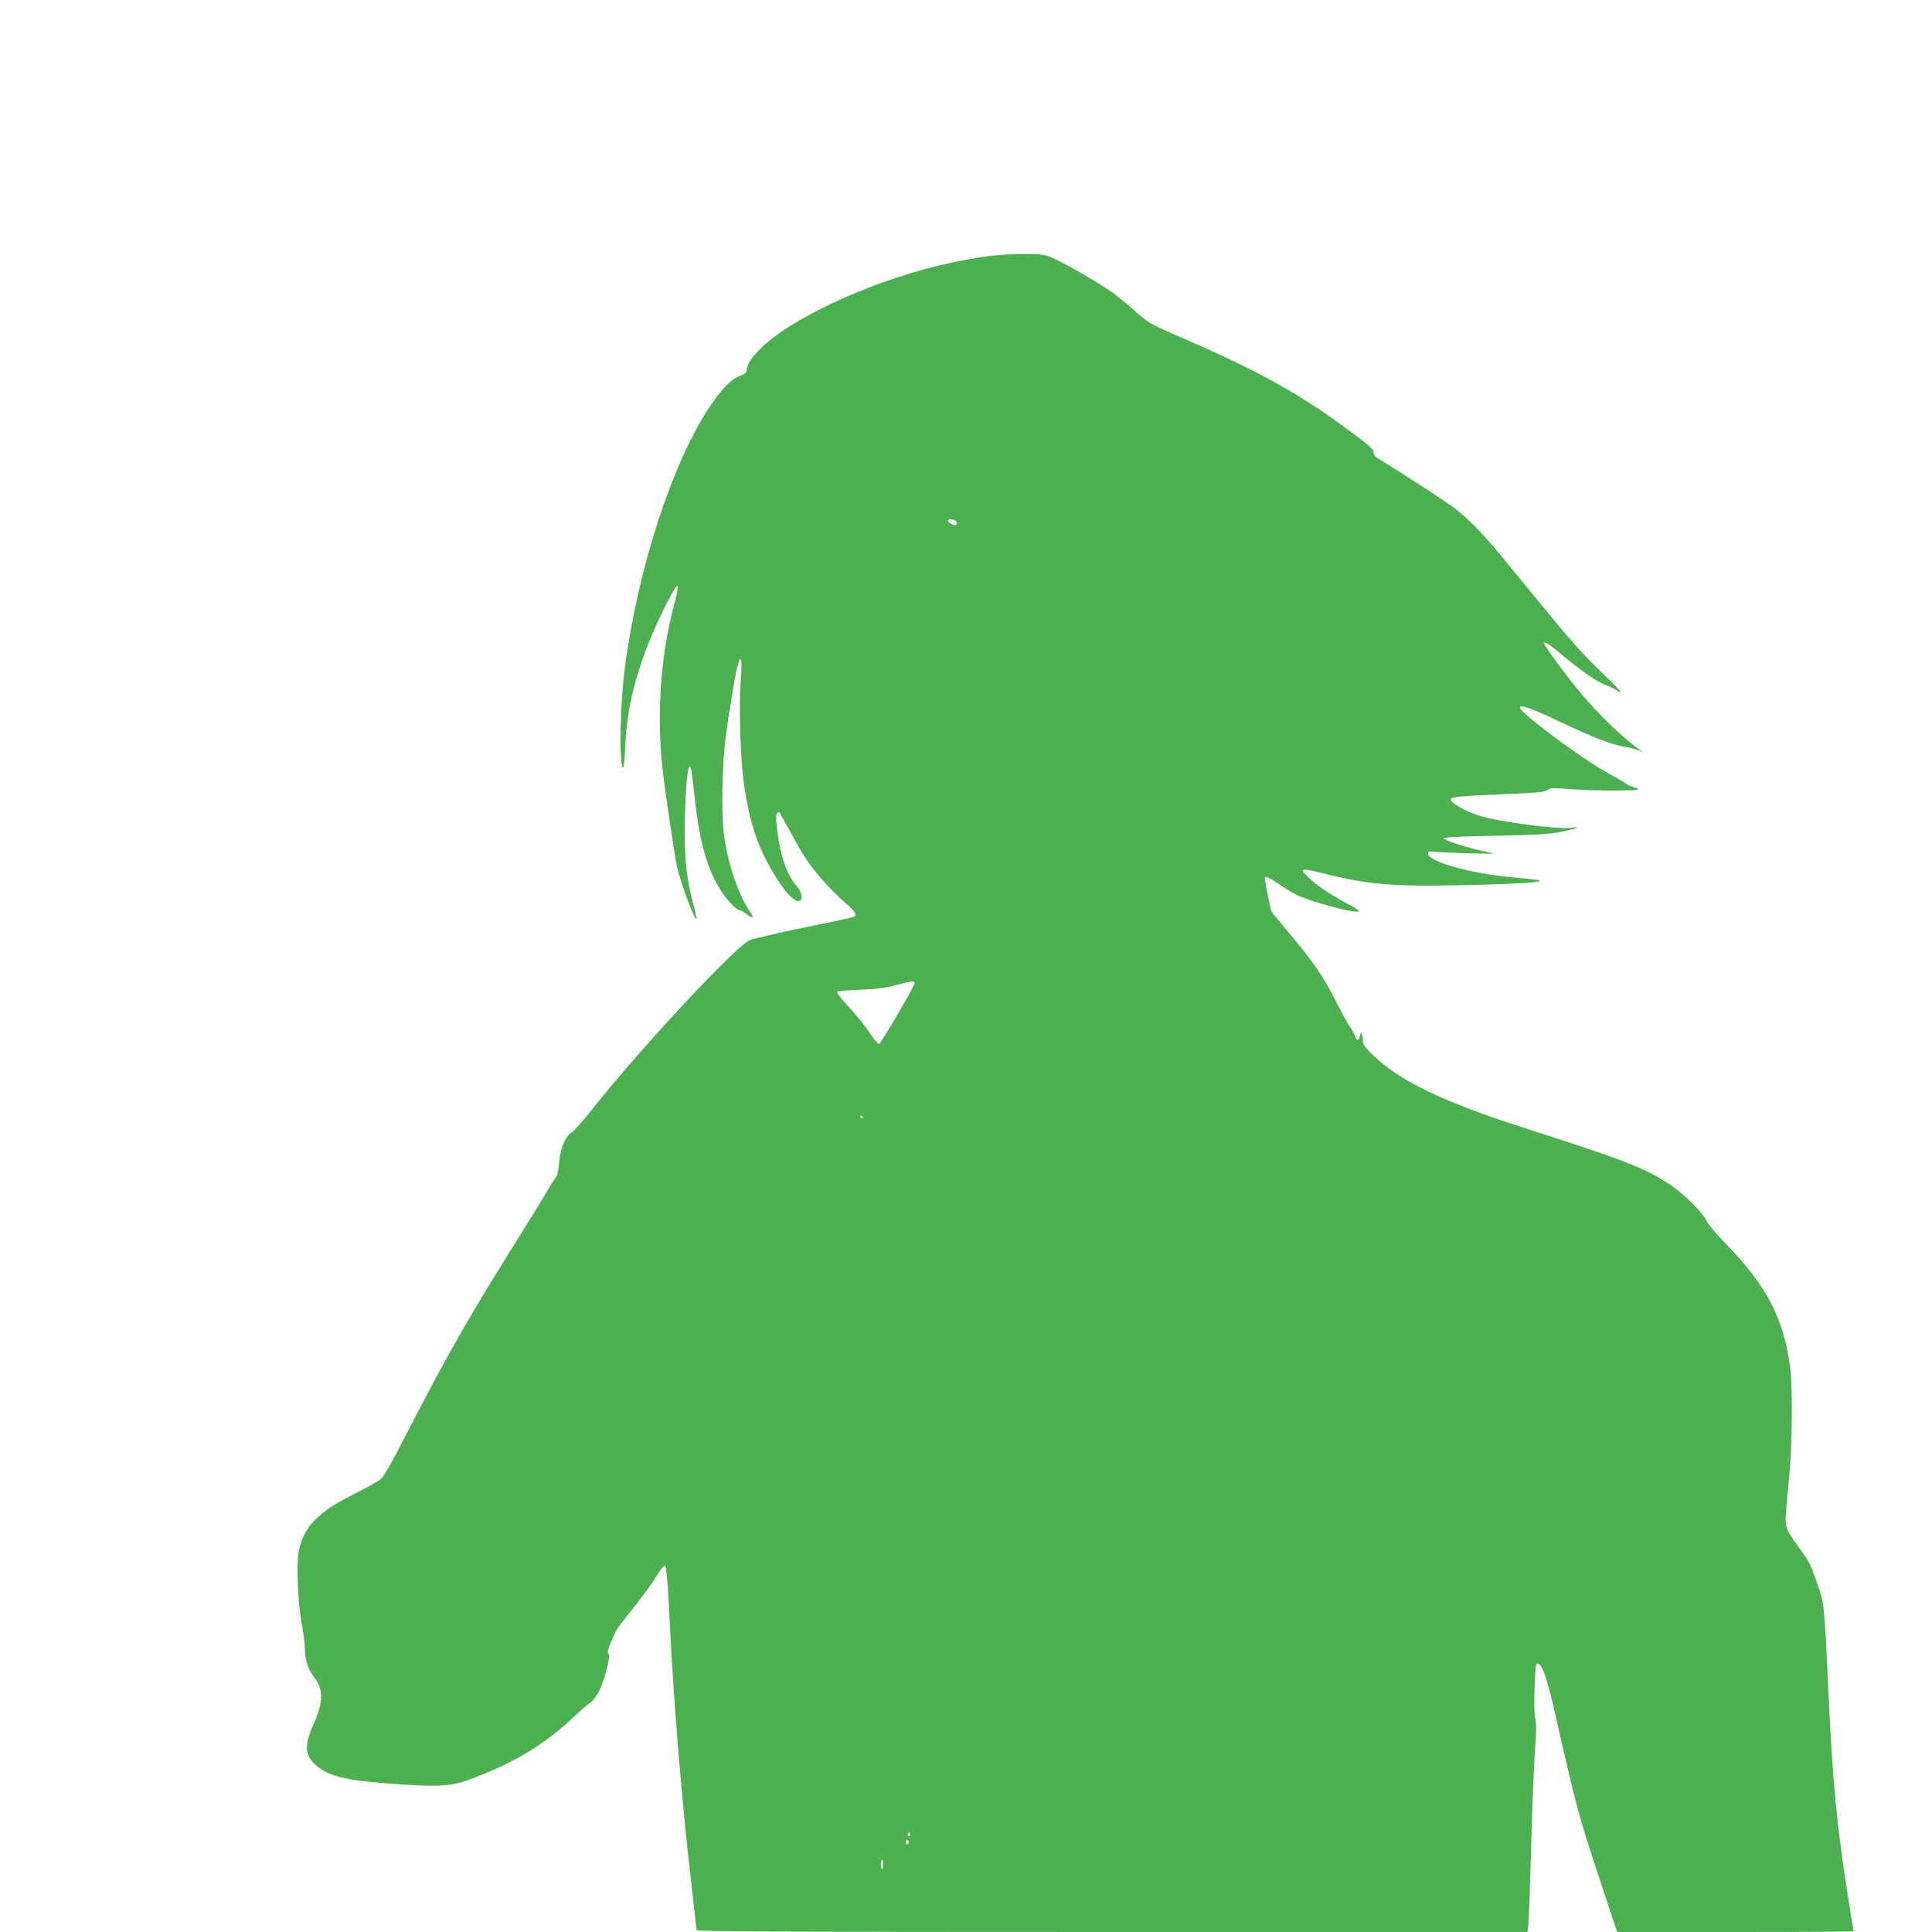 <?xml version="1.0" standalone="no"?>
<!DOCTYPE svg PUBLIC "-//W3C//DTD SVG 20010904//EN"
 "http://www.w3.org/TR/2001/REC-SVG-20010904/DTD/svg10.dtd">
<svg version="1.0" xmlns="http://www.w3.org/2000/svg"
 width="1280pt" height="1280pt" viewBox="0 0 1280 1280"
 preserveAspectRatio="xMidYMid meet">
<g transform="translate(0,1280) scale(0.1,-0.1)"
fill="#4caf50" stroke="none">
<path d="M6563 11105 c-444 -56 -972 -241 -1338 -471 -155 -97 -269 -212 -277
-279 -2 -25 -10 -32 -45 -45 -59 -22 -123 -87 -203 -208 -249 -375 -475 -1073
-561 -1732 -23 -178 -35 -478 -24 -595 10 -107 21 -74 28 90 10 225 59 436
158 684 49 122 144 317 173 356 15 20 15 20 16 -1 0 -12 -13 -72 -30 -135 -85
-330 -110 -708 -70 -1069 15 -131 78 -561 95 -640 21 -100 118 -361 129 -349
2 2 -6 44 -19 93 -45 167 -59 286 -59 501 1 179 16 400 29 413 12 12 17 -14
31 -145 35 -349 87 -535 192 -691 40 -59 94 -112 113 -112 6 0 26 -12 45 -26
43 -34 53 -25 22 18 -70 95 -143 308 -170 495 -21 142 -15 468 11 668 25 187
64 418 82 480 19 66 27 14 17 -110 -14 -168 -3 -535 22 -697 38 -254 89 -407
196 -586 64 -108 130 -182 162 -182 34 0 30 54 -8 97 -66 75 -110 201 -131
374 -9 75 -9 103 -1 111 7 7 14 10 16 7 2 -2 34 -60 71 -129 37 -69 89 -156
115 -195 57 -84 173 -212 251 -277 58 -49 76 -75 61 -90 -4 -4 -109 -28 -232
-52 -124 -25 -270 -56 -325 -70 -55 -13 -113 -27 -130 -31 -76 -17 -715 -700
-1048 -1120 -61 -78 -125 -149 -140 -158 -41 -24 -76 -108 -83 -203 -5 -54
-12 -85 -24 -99 -10 -11 -35 -51 -57 -90 -22 -38 -112 -185 -200 -325 -295
-470 -455 -748 -675 -1174 -185 -358 -205 -392 -236 -414 -15 -11 -95 -54
-179 -97 -231 -117 -320 -211 -354 -373 -16 -81 -6 -339 20 -481 12 -62 21
-137 21 -167 0 -69 23 -138 65 -192 60 -78 57 -162 -11 -314 -62 -139 -54
-207 34 -275 87 -67 210 -93 537 -114 318 -21 364 -15 582 77 219 91 398 205
553 349 56 53 113 103 126 111 43 29 80 100 109 208 21 80 25 109 17 119 -9
10 -5 29 16 78 38 89 39 90 147 224 53 66 120 157 148 203 28 45 55 81 61 79
12 -4 19 -84 36 -427 13 -279 44 -705 71 -995 11 -121 24 -258 28 -305 12
-121 73 -673 77 -687 3 -10 562 -13 2753 -13 l2750 0 5 33 c5 31 8 112 26 722
5 160 14 363 20 453 9 116 9 175 2 205 -7 26 -9 103 -5 205 5 142 8 162 22
160 29 -5 59 -91 111 -318 146 -644 158 -688 307 -1137 l107 -323 783 0 c431
0 783 2 783 5 0 2 -13 87 -30 187 -77 482 -109 799 -135 1373 -28 605 -29 610
-71 732 -46 135 -53 150 -124 248 -91 127 -94 135 -87 240 4 49 13 160 22 245
19 185 22 577 6 705 -44 333 -153 543 -433 831 -61 62 -114 127 -124 149 -20
50 -153 180 -246 241 -162 107 -299 159 -968 374 -527 169 -817 309 -992 478
-52 50 -68 72 -68 93 0 15 -3 36 -7 46 -6 15 -8 13 -13 -11 -7 -38 -21 -34
-39 12 -8 21 -21 43 -28 50 -7 7 -49 84 -93 170 -85 167 -153 265 -315 457
-55 66 -105 126 -110 134 -7 12 -44 198 -45 224 0 17 28 4 97 -43 40 -28 97
-62 127 -75 66 -29 230 -78 312 -94 112 -21 115 -14 14 40 -120 65 -204 121
-257 172 -72 69 -63 71 130 22 179 -45 324 -65 527 -71 192 -7 811 11 855 24
34 10 42 9 -190 32 -274 28 -535 104 -535 156 0 13 9 15 53 10 28 -3 135 -7
237 -10 141 -3 171 -2 125 5 -104 17 -307 79 -312 95 -2 7 114 13 344 17 287
6 365 11 442 27 93 19 142 38 66 26 -82 -14 -484 39 -615 80 -86 27 -183 81
-188 105 -4 20 49 25 389 39 190 8 236 13 250 26 16 15 34 15 166 5 150 -12
444 -11 437 0 -2 4 -16 10 -31 14 -15 3 -38 14 -52 24 -14 10 -67 41 -118 69
-180 100 -583 400 -583 434 0 23 82 -6 259 -91 218 -104 364 -161 441 -170 30
-4 71 -15 90 -24 34 -17 34 -17 10 0 -151 110 -325 284 -470 471 -105 136
-170 229 -170 243 0 14 45 -17 126 -86 109 -91 226 -173 274 -190 24 -8 59
-25 78 -37 55 -34 29 -3 -97 118 -128 122 -214 220 -446 504 -330 405 -365
444 -501 562 -48 41 -307 211 -541 355 -14 8 -23 23 -23 37 0 19 -30 46 -147
133 -356 263 -606 402 -1170 646 -161 70 -176 79 -260 153 -48 44 -117 100
-153 126 -87 61 -274 171 -369 216 -74 36 -79 37 -201 39 -69 1 -176 -5 -237
-12z m-239 -1751 c18 -7 22 -34 5 -34 -17 0 -49 20 -49 30 0 11 21 13 44 4z
m-264 -3067 c0 -18 -223 -400 -236 -404 -6 -2 -36 34 -66 80 -31 46 -93 122
-138 170 -48 51 -79 92 -74 96 5 5 74 11 154 14 111 4 166 11 235 30 108 29
125 31 125 14z m-345 -887 c3 -5 1 -10 -4 -10 -6 0 -11 5 -11 10 0 6 2 10 4
10 3 0 8 -4 11 -10z m315 -4756 c0 -8 -5 -12 -10 -9 -6 4 -8 11 -5 16 9 14 15
11 15 -7z m-10 -49 c0 -8 -4 -15 -10 -15 -5 0 -10 7 -10 15 0 8 5 15 10 15 6
0 10 -7 10 -15z m-170 -152 c0 -24 -3 -33 -9 -25 -7 12 -4 62 5 62 2 0 4 -17
4 -37z"/>
</g>
</svg>
